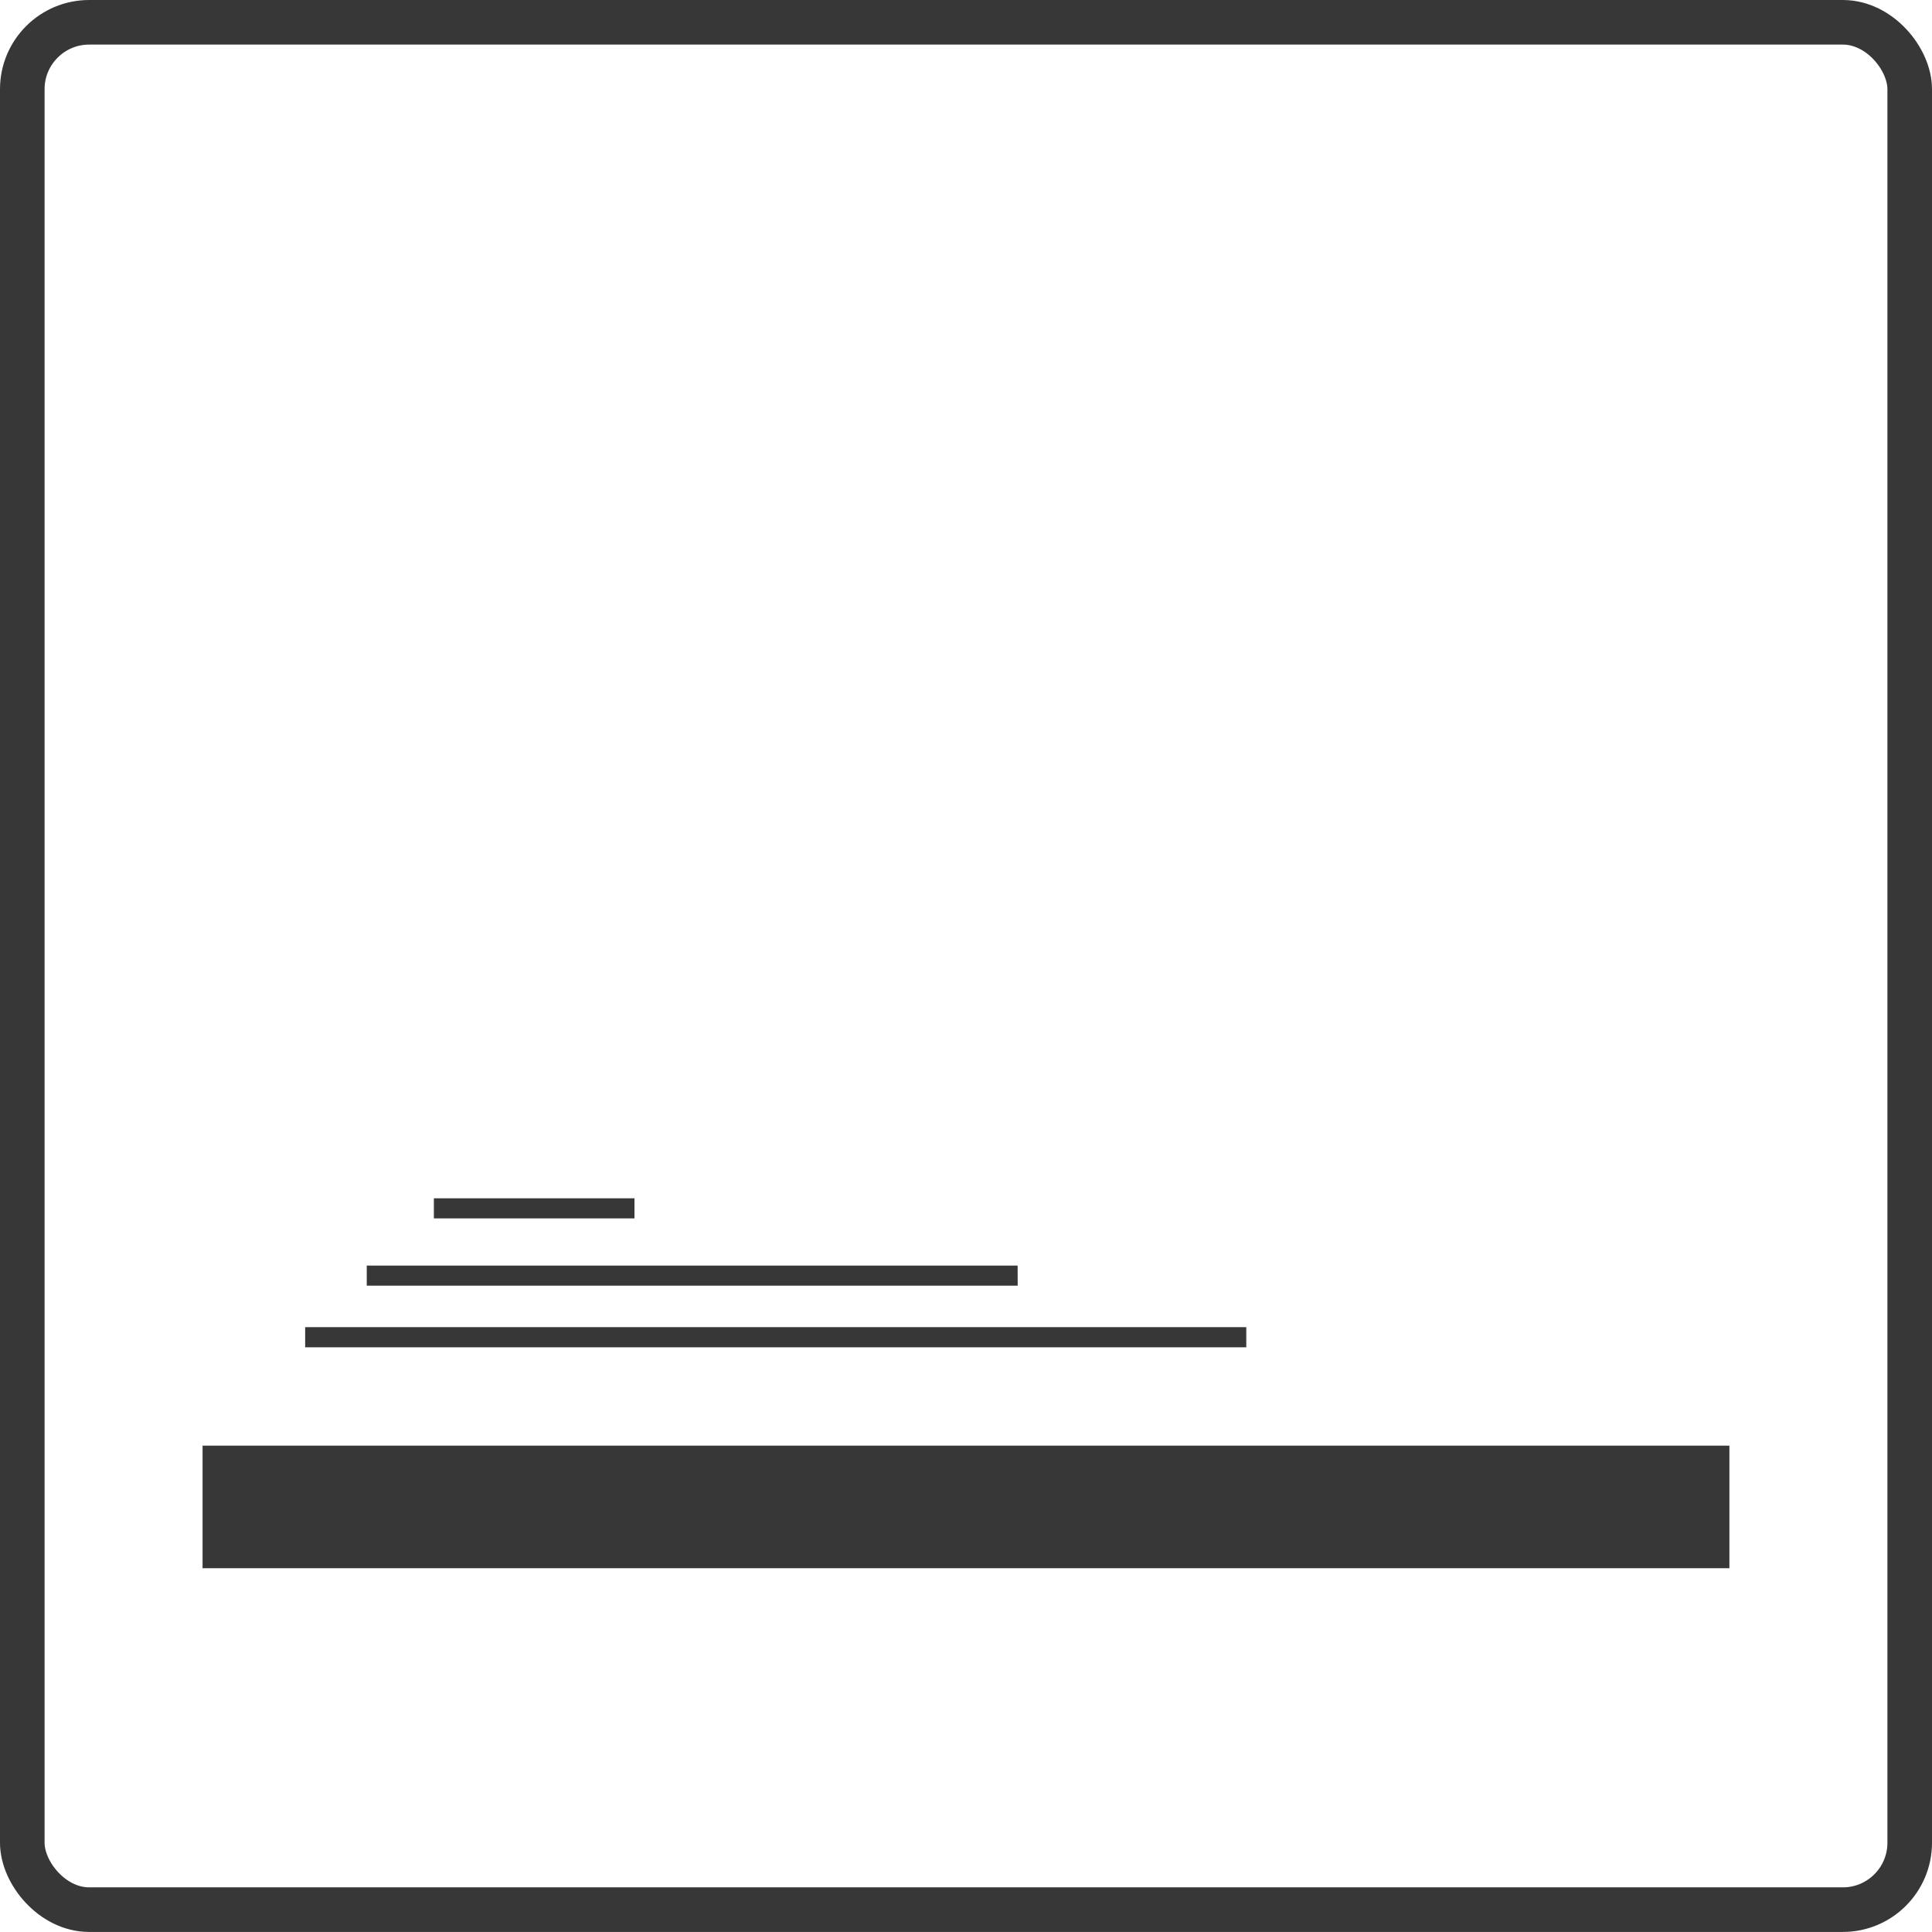 <svg xmlns="http://www.w3.org/2000/svg" width="65" height="64.998" viewBox="0 0 65 64.998"><path d="M102.391-400.357H70.728v-.678h31.663Zm-7.693-2.75H72.8v.676H94.7Zm-12.891-2.264H75.058v.676h6.749Zm-14.531,8.323v4.123h51.369v-4.123Z" transform="translate(-60.461 445.686)" fill="#373737"/><g fill="none" stroke="#373737" stroke-miterlimit="10" stroke-width="1.5"><rect width="65" height="64.998" rx="3" stroke="none"/><rect x="0.75" y="0.75" width="63.5" height="63.498" rx="2.25" fill="none"/></g></svg>